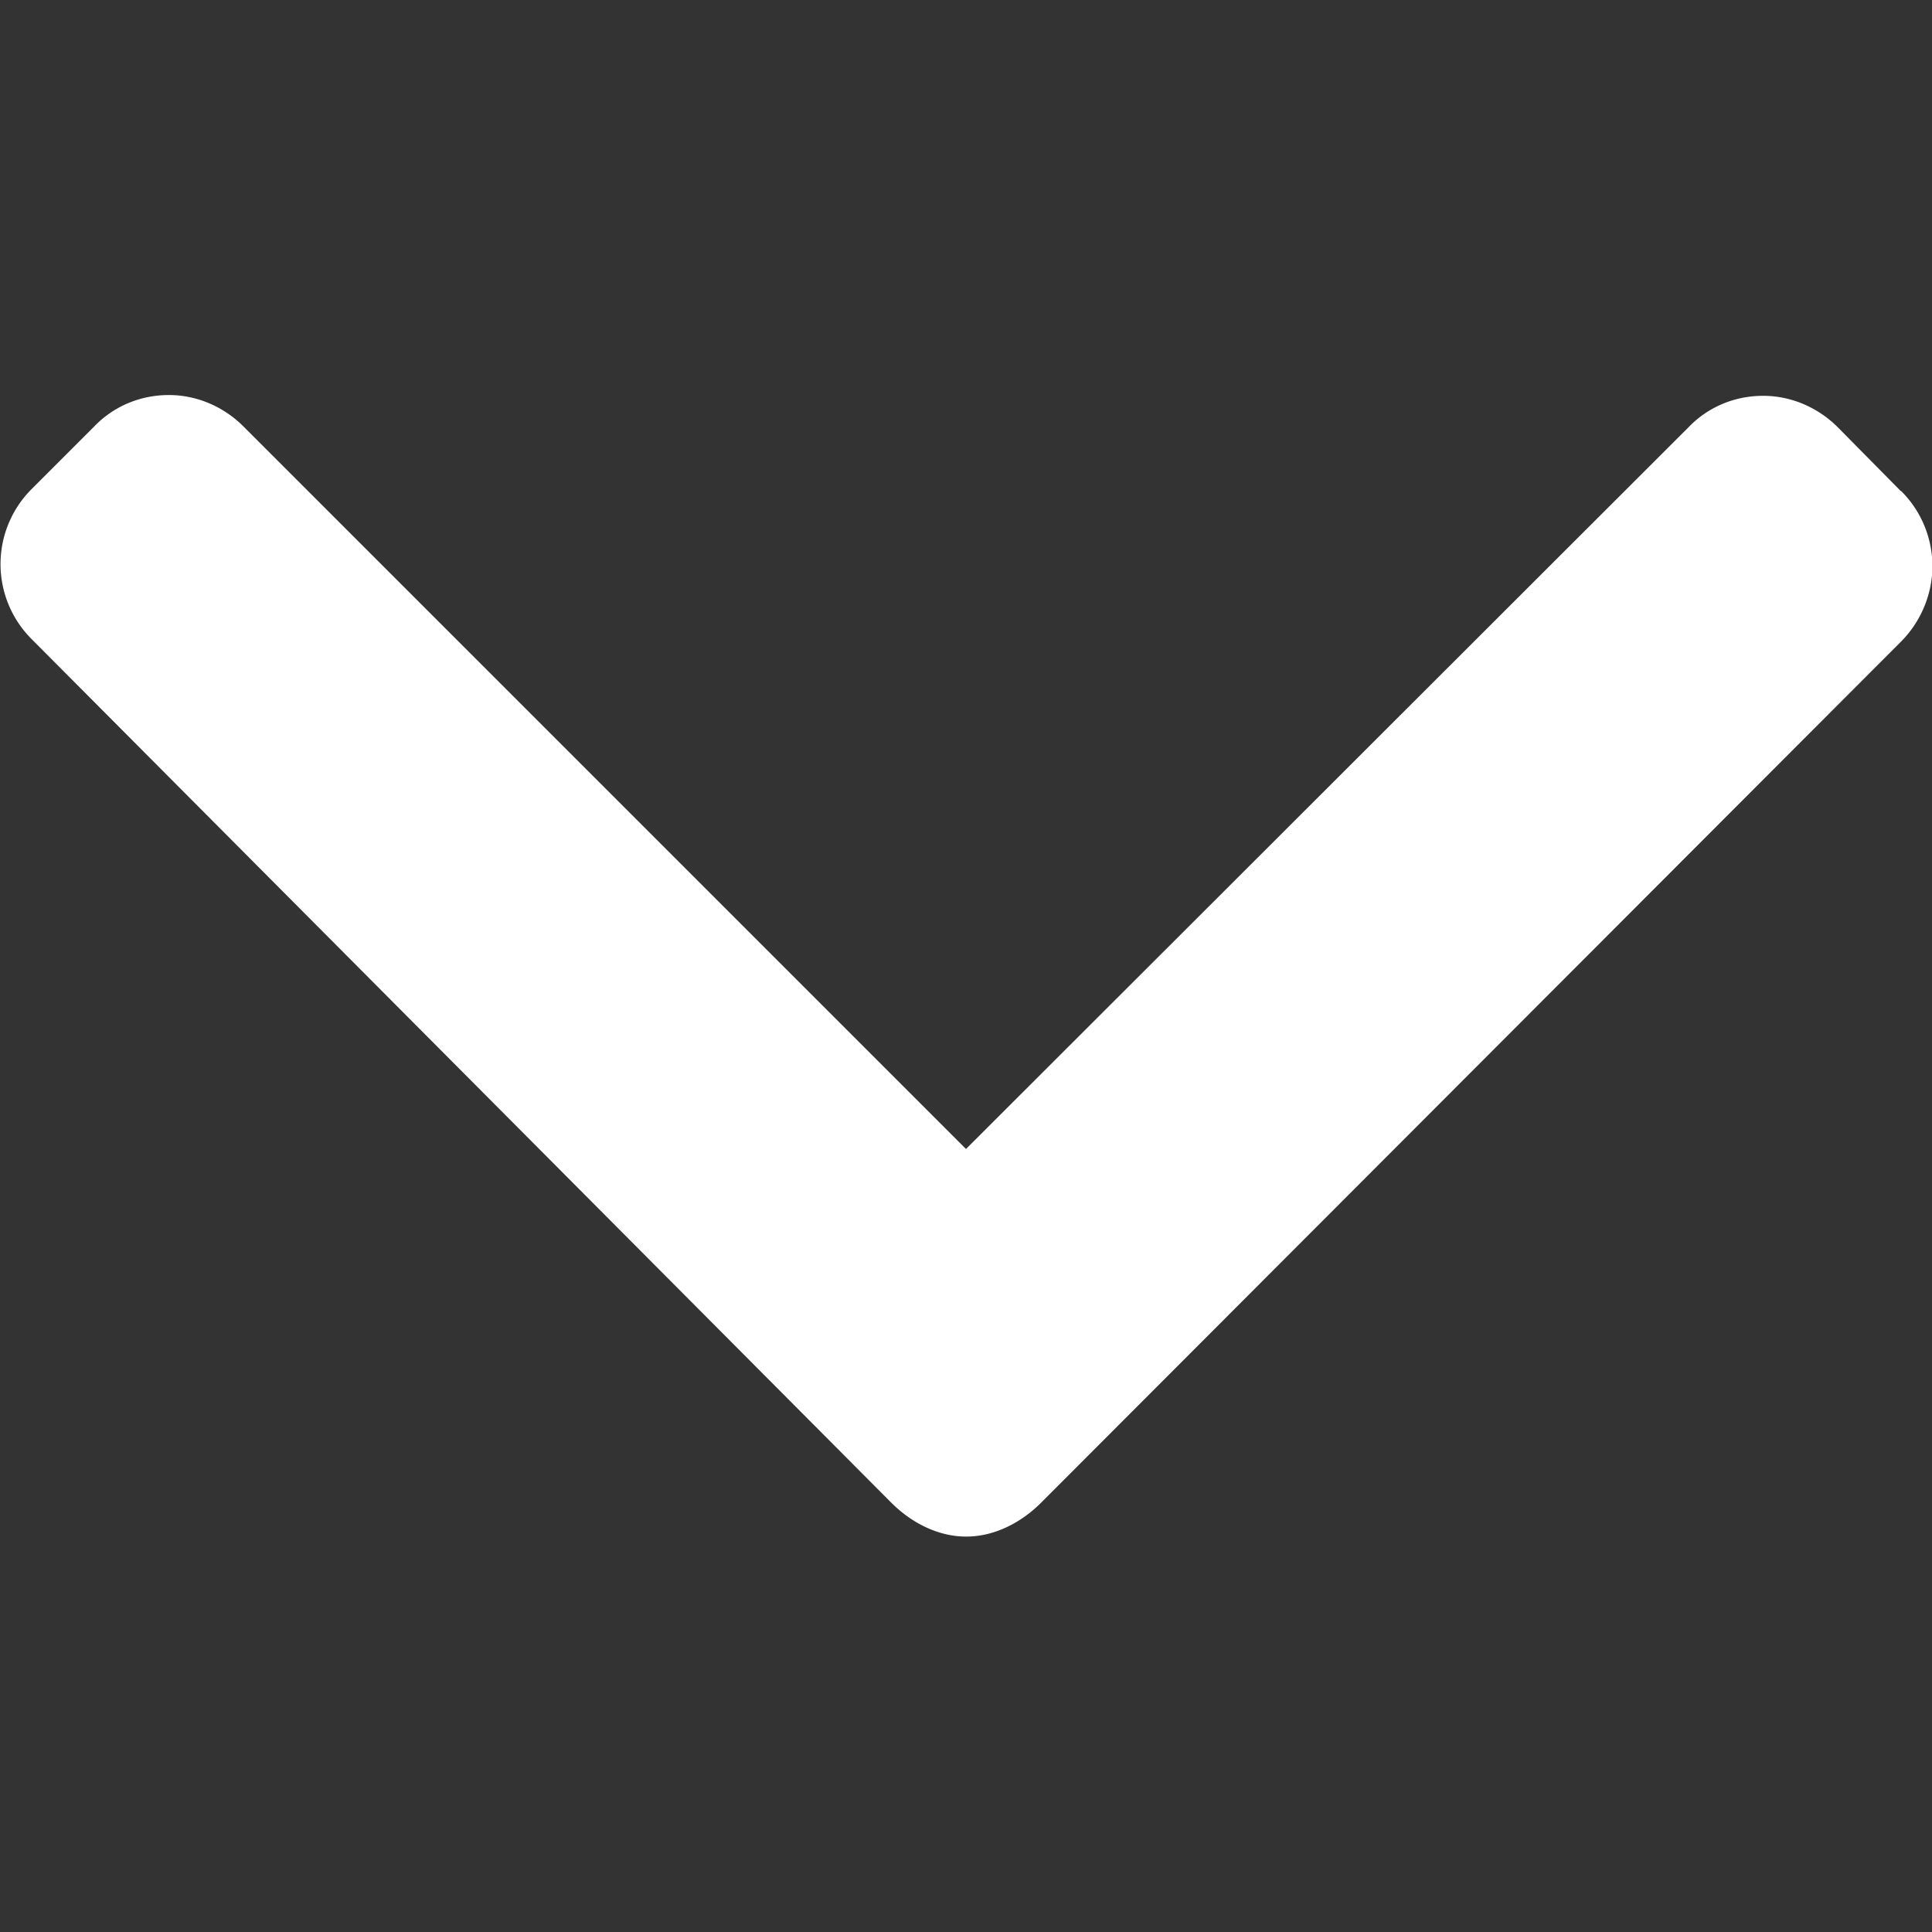 <svg xmlns="http://www.w3.org/2000/svg" viewBox="0 0 492 492"><rect x="0" y="0" width="492" height="492" fill="#333333" stroke="none"/><path fill="#ffffff" d="M484 125l-16-16.2c-5-5-11.8-8-19-8s-14 2.8-19 8L246 292.6l-184-184c-5-5-11.8-8-19-8s-14 2.8-19 8l-16 16a27 27 0 0 0 0 38.1l219 220c5 5 11.8 8.6 19 8.6h.1c7.2 0 14-3.6 19-8.6l219-219.3c5-5 8-12 8-19.2a27 27 0 0 0-7.9-19.1z"/></svg>